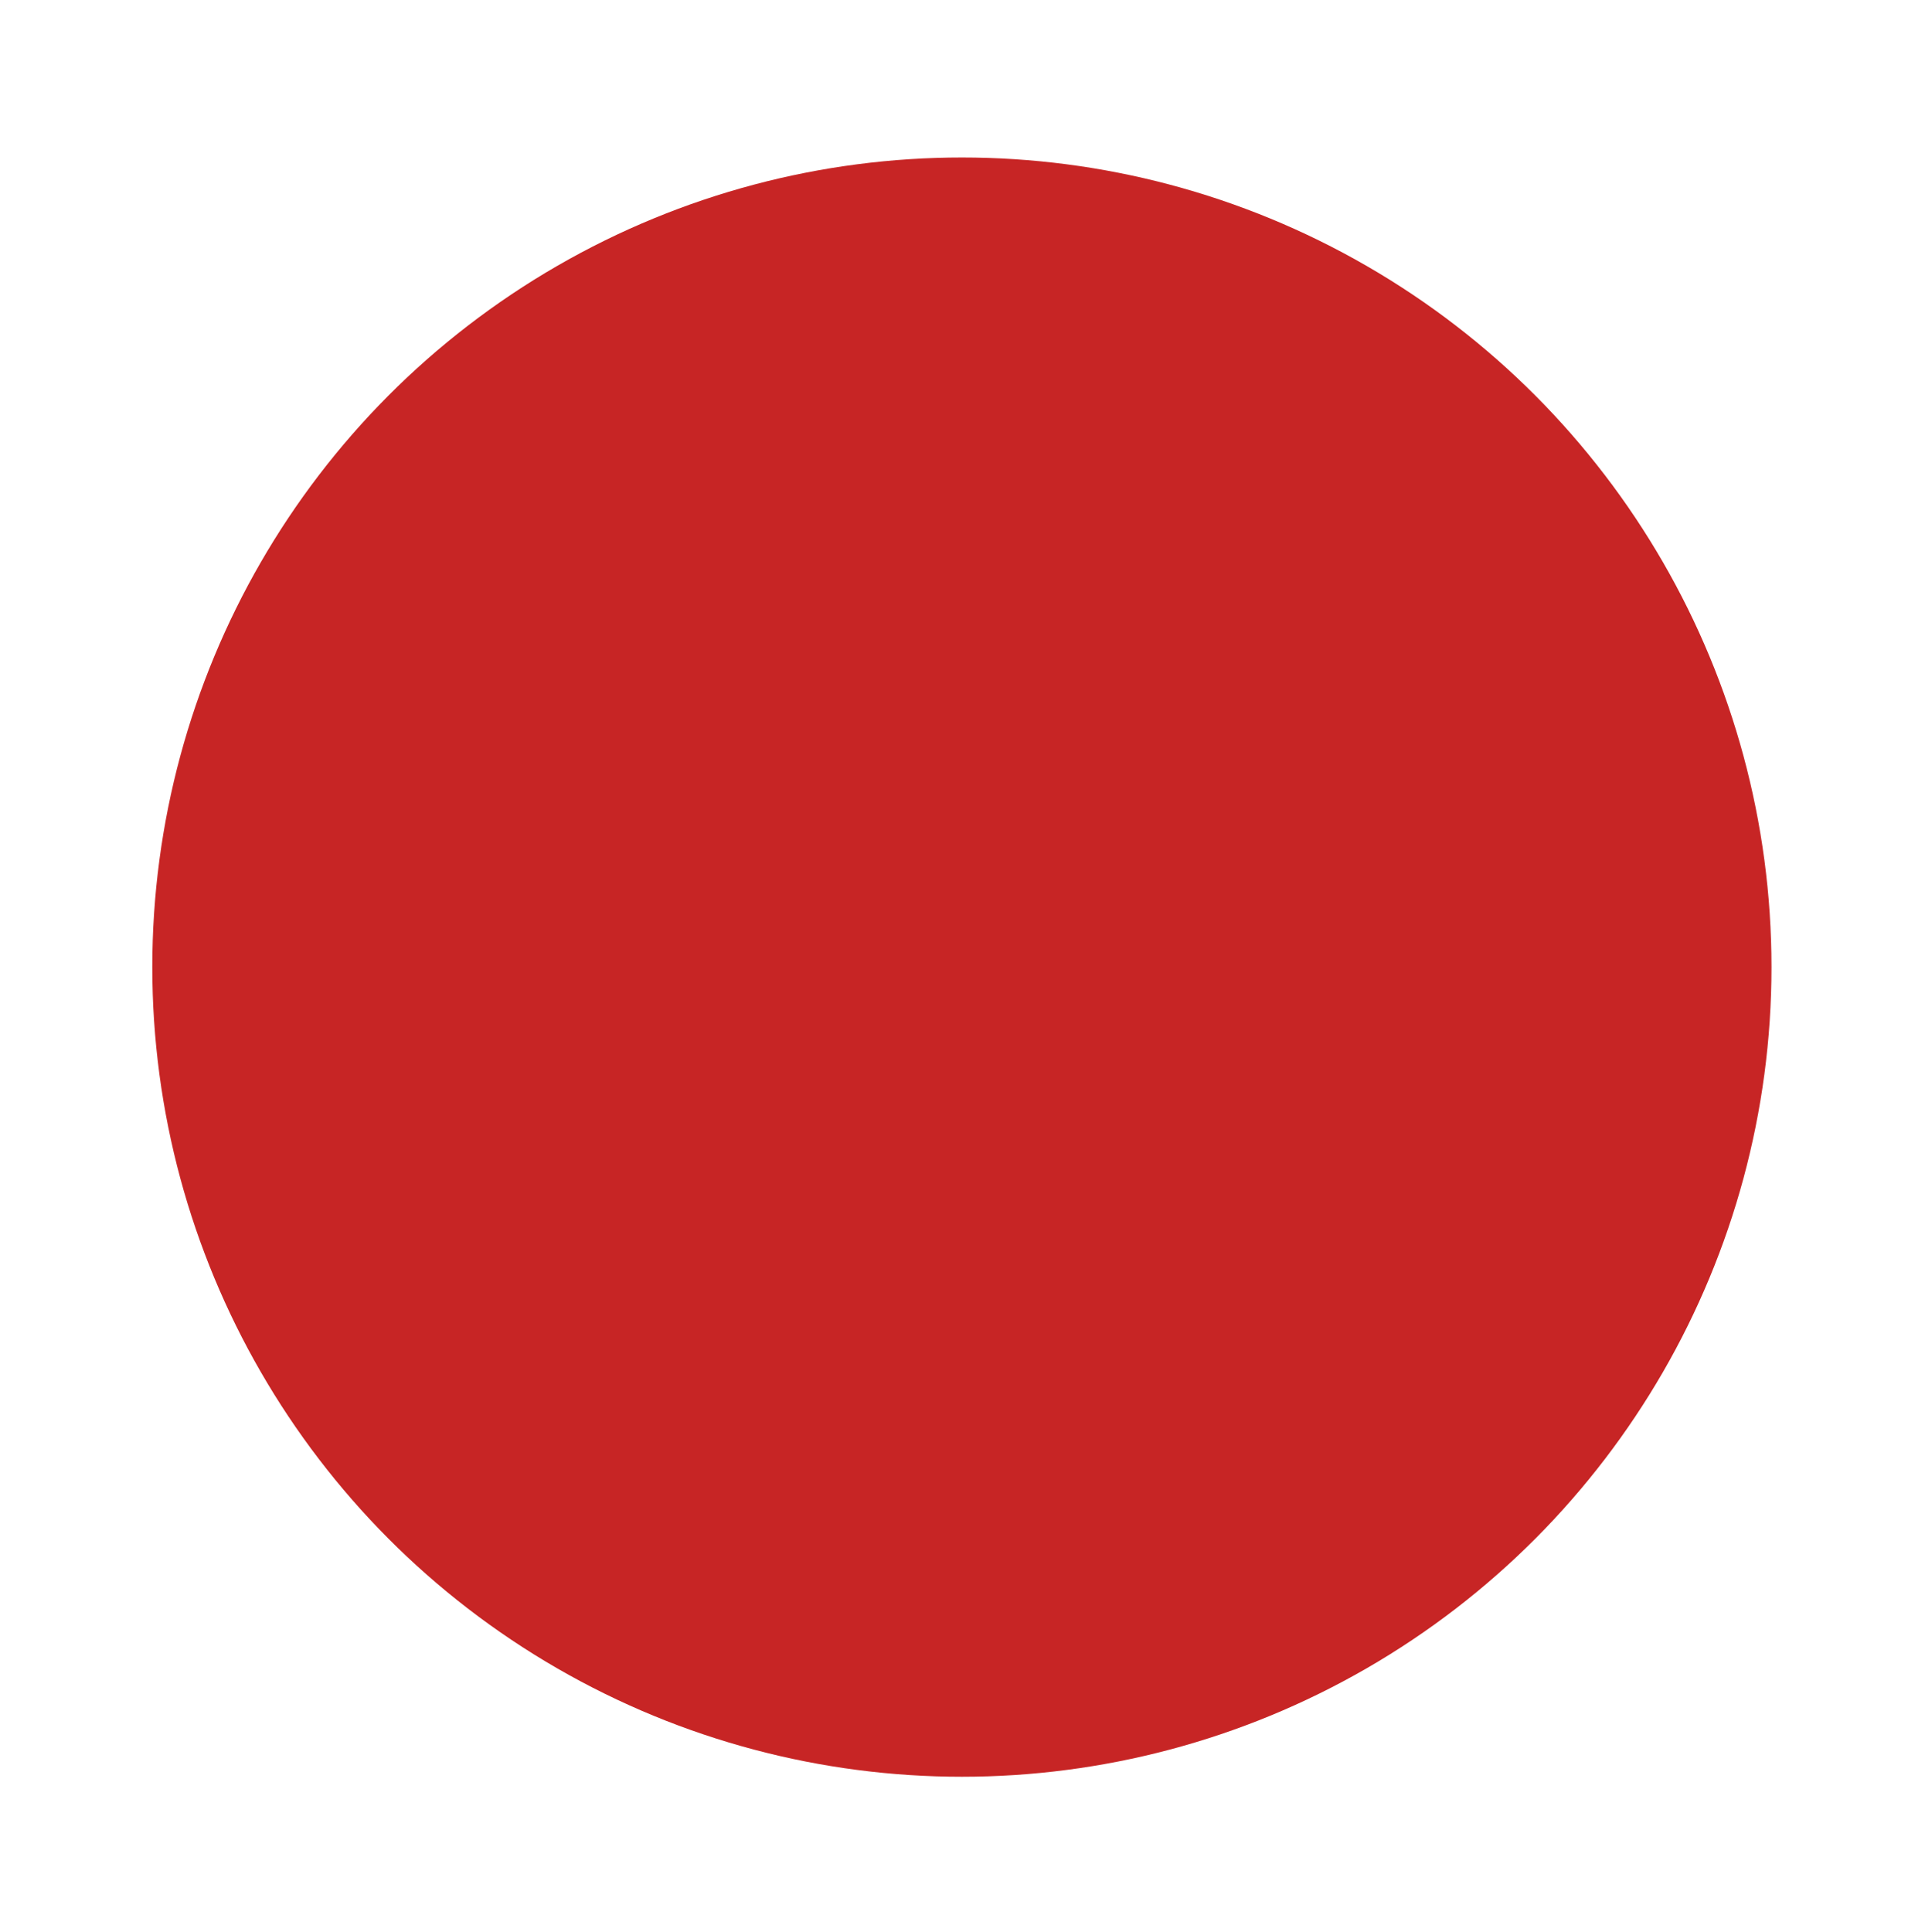 <svg width="293" height="294" viewBox="0 0 293 294" fill="none" xmlns="http://www.w3.org/2000/svg">
<g filter="url(#filter0_d_820_1847)">
<circle cx="142.851" cy="143.641" r="123.227" fill="#c72525"/>
</g>
<defs>
<filter id="filter0_d_820_1847" x="0.063" y="0.854" width="292.689" height="292.689" filterUnits="userSpaceOnUse" color-interpolation-filters="sRGB">
<feFlood flood-opacity="0" result="BackgroundImageFix"/>
<feColorMatrix in="SourceAlpha" type="matrix" values="0 0 0 0 0 0 0 0 0 0 0 0 0 0 0 0 0 0 127 0" result="hardAlpha"/>
<feOffset dx="3.557" dy="3.557"/>
<feGaussianBlur stdDeviation="11.559"/>
<feComposite in2="hardAlpha" operator="out"/>
<feColorMatrix type="matrix" values="0 0 0 0 0 0 0 0 0 0 0 0 0 0 0 0 0 0 0.15 0"/>
<feBlend mode="normal" in2="BackgroundImageFix" result="effect1_dropShadow_820_1847"/>
<feBlend mode="normal" in="SourceGraphic" in2="effect1_dropShadow_820_1847" result="shape"/>
</filter>
</defs>
</svg>
